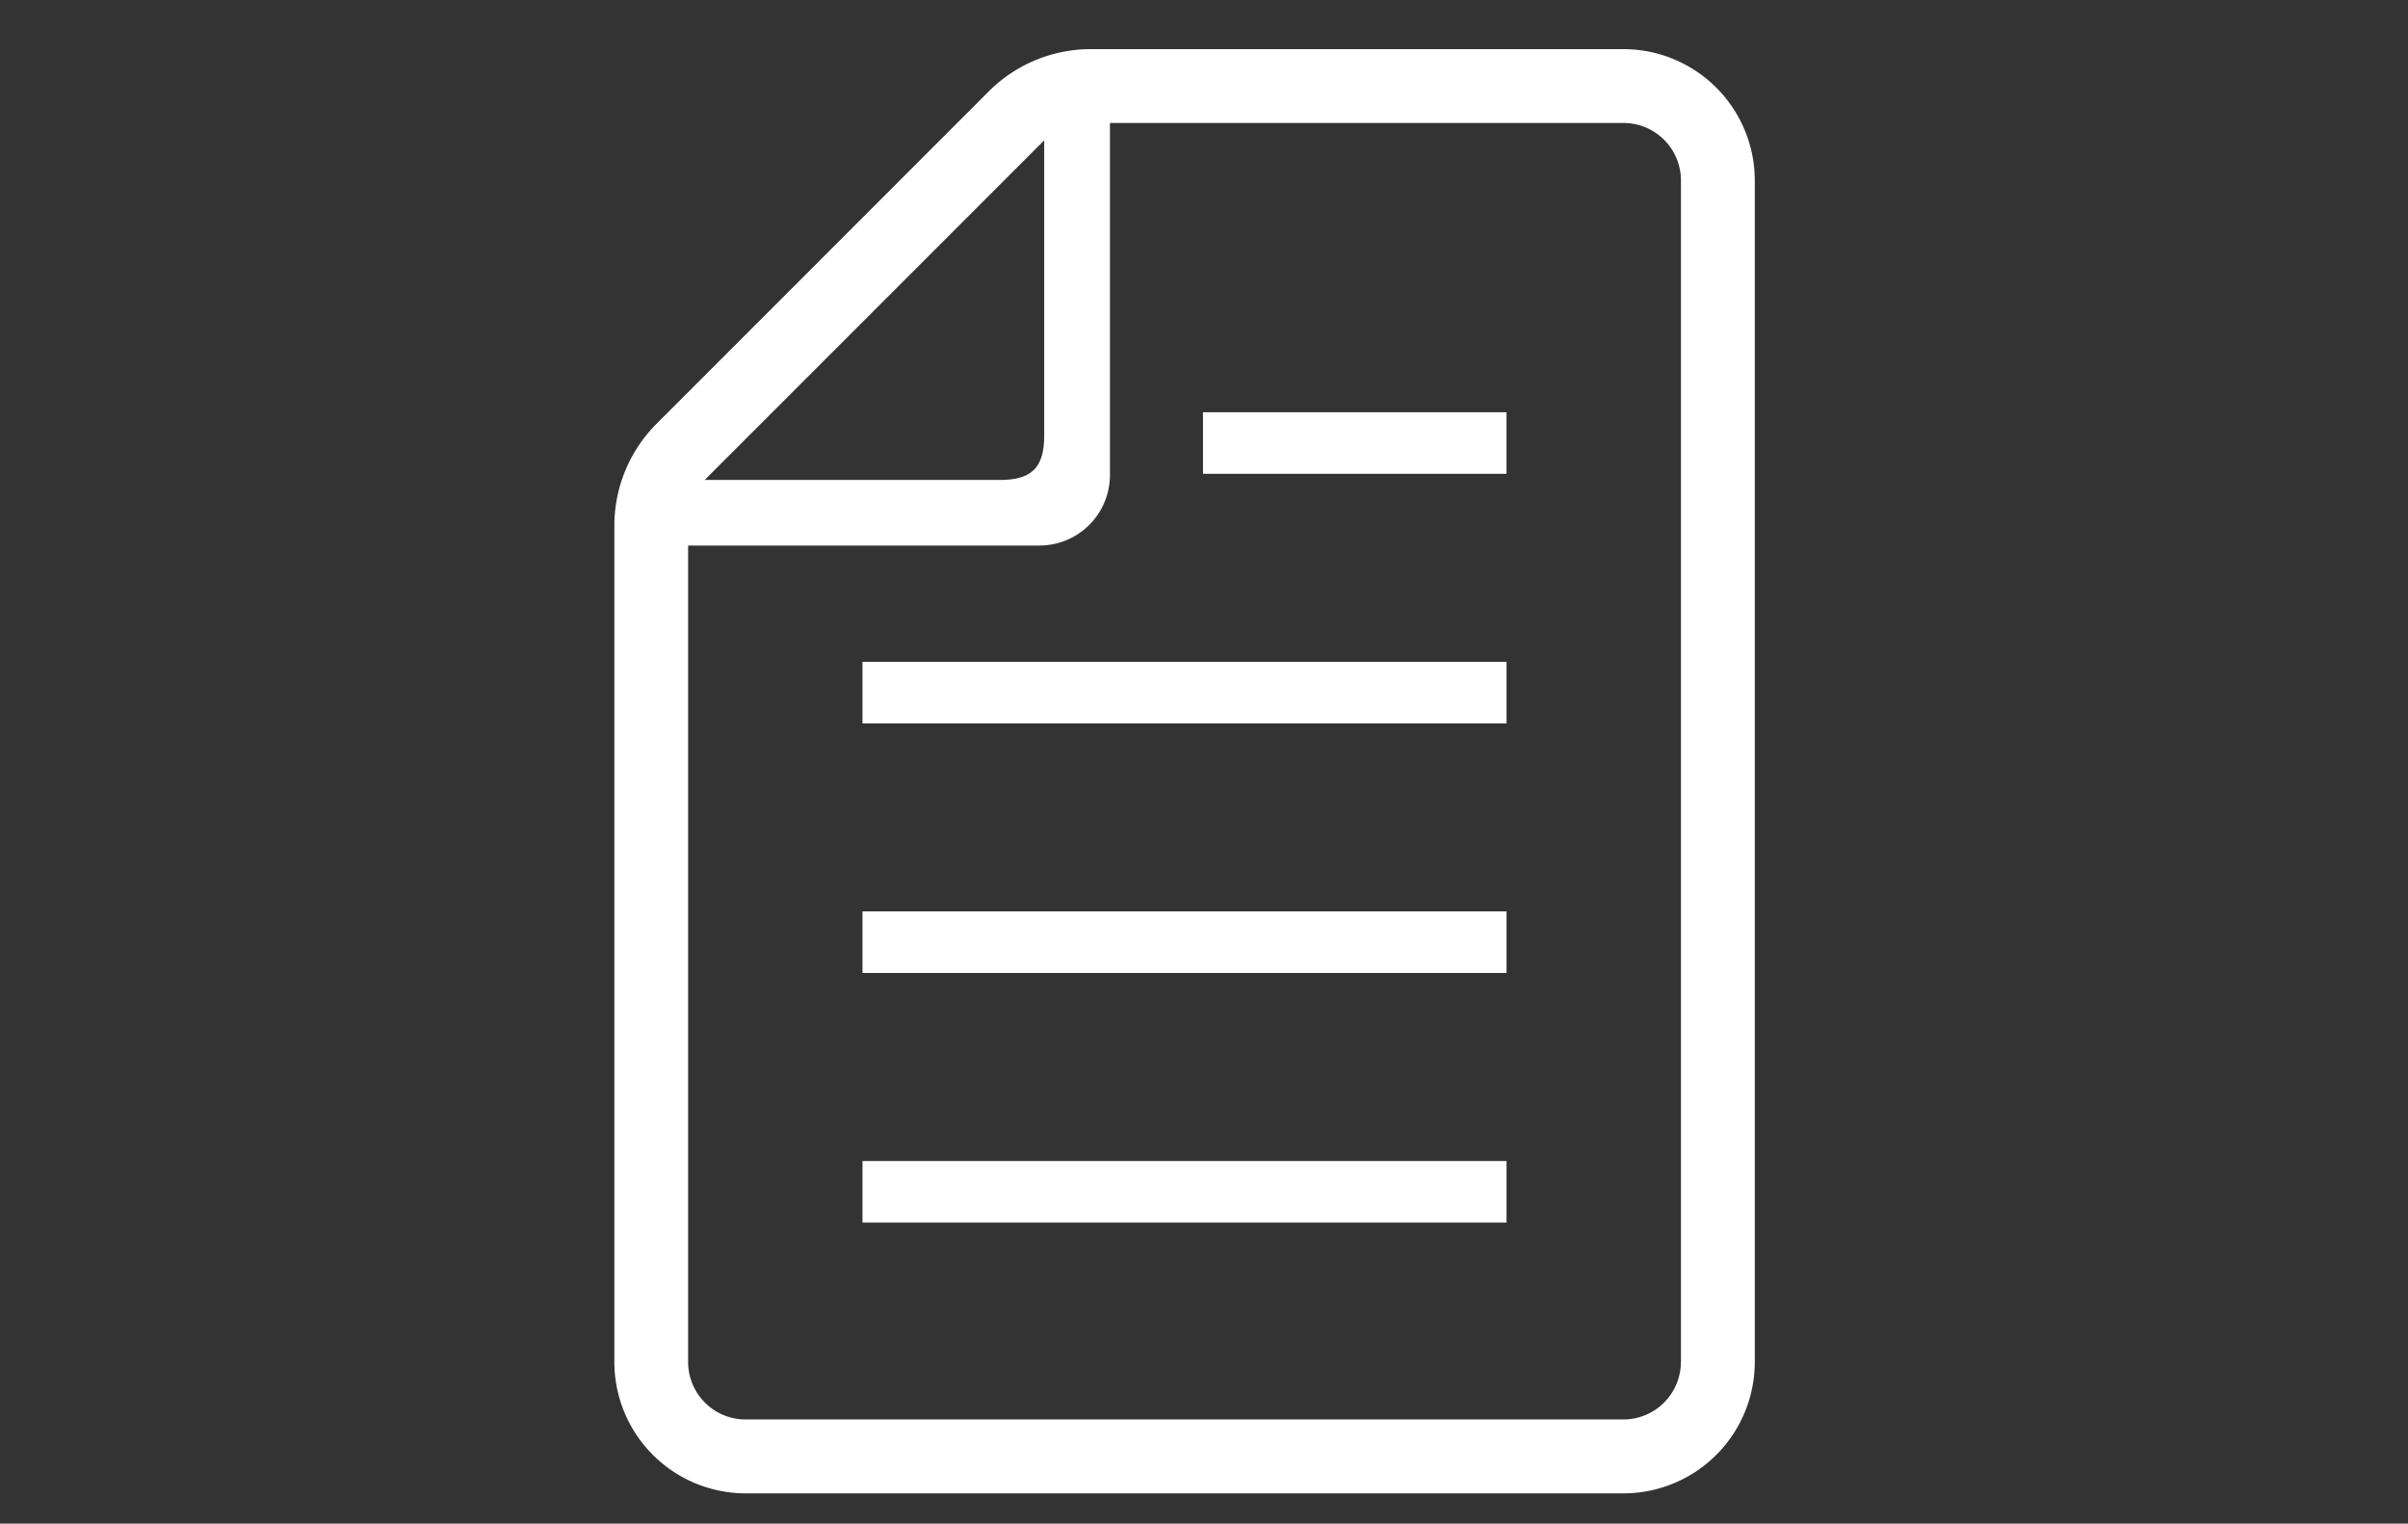 <svg xmlns="http://www.w3.org/2000/svg" width="98" height="62"><rect width="100%" height="100%" fill="#333333" stroke="none"/><path data-name="長方形 3745" fill="none" d="M0 0h98v62H0z"/><g data-name="グループ 2780" fill="#fff"><path data-name="長方形 35" d="M35.101 47.245h26.212v2.505H35.101z"/><path data-name="長方形 36" d="M35.101 37.087h26.212v2.505H35.101z"/><path data-name="長方形 37" d="M35.101 26.931h26.212v2.505H35.101z"/><path data-name="長方形 38" d="M48.958 16.775h12.354v2.505H48.958z"/><path data-name="パス 22" d="M66.069 1.999H44.391a5.873 5.873 0 00-4.15 1.719L26.722 17.242a5.866 5.866 0 00-1.719 4.15v34.032a5.35 5.35 0 005.344 5.344h35.725a5.35 5.35 0 005.344-5.344V7.342a5.35 5.35 0 00-5.347-5.343zM42.496 5.712v12.012c0 1.3-.505 1.805-1.8 1.805H28.68zm25.912 49.711a2.341 2.341 0 01-2.339 2.338H30.344a2.34 2.34 0 01-2.339-2.338V22.199h14.3a2.87 2.87 0 002.867-2.867V5.004h20.9a2.34 2.34 0 012.339 2.336v48.082z"/></g></svg>